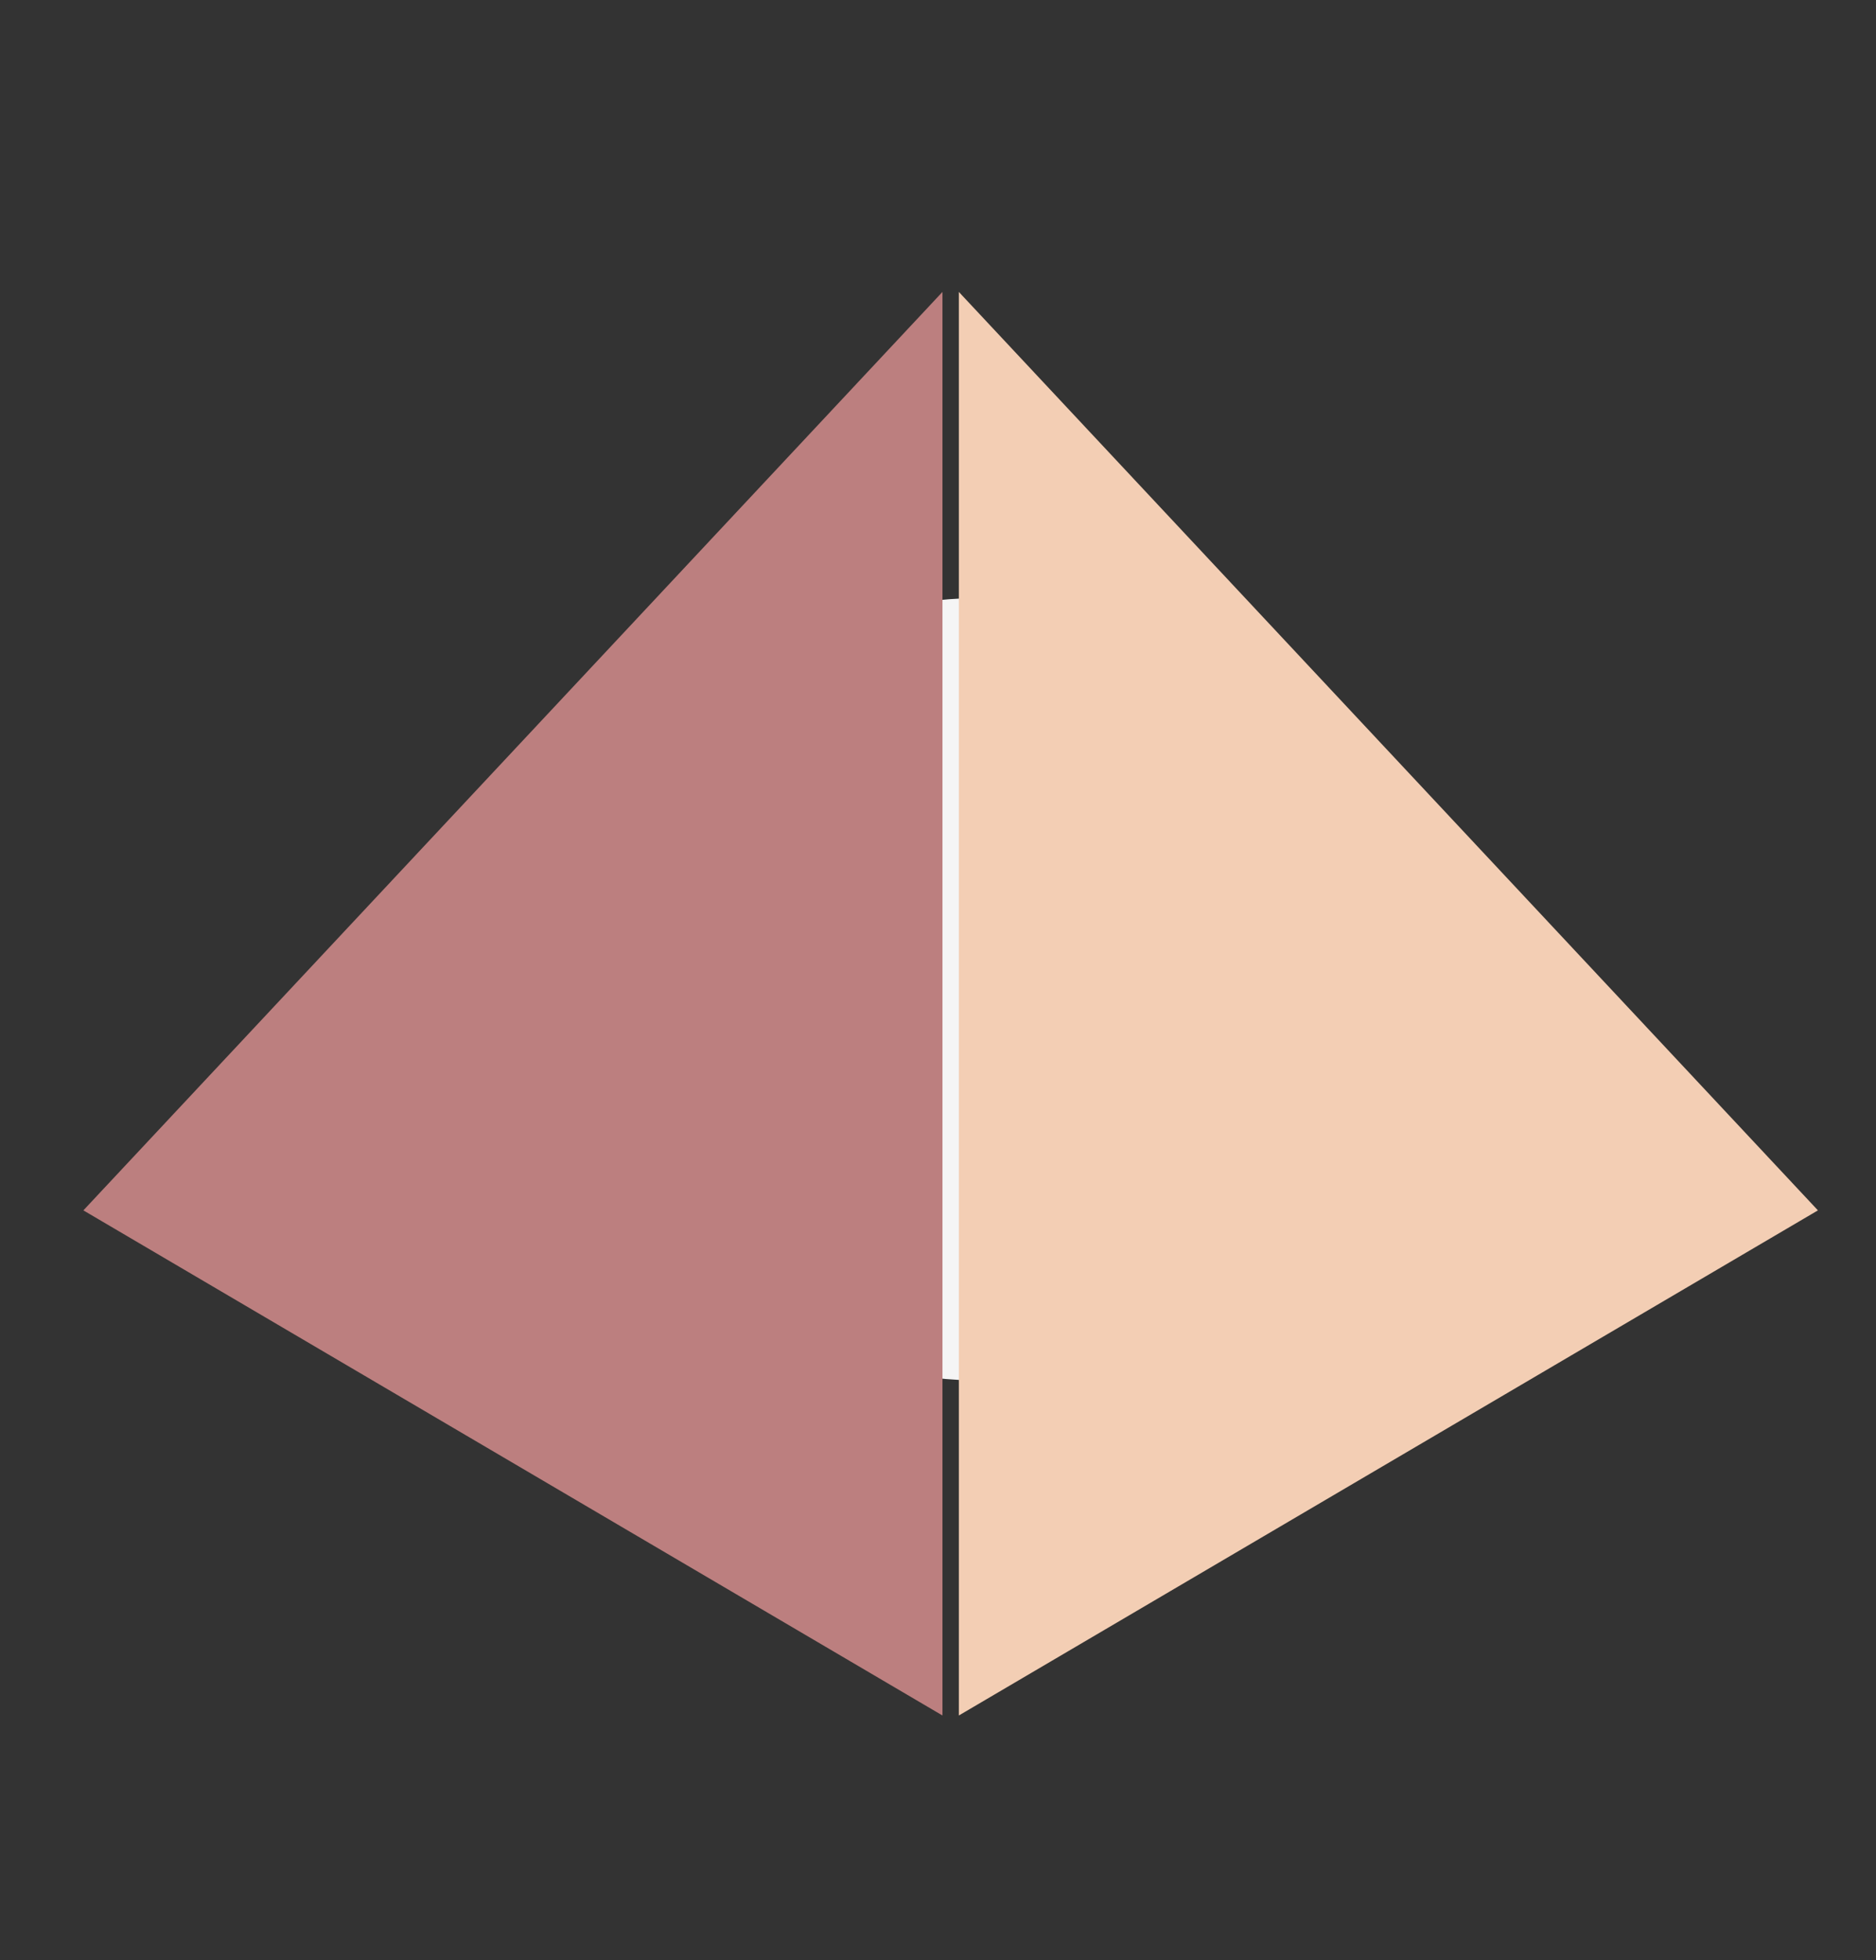<svg xmlns="http://www.w3.org/2000/svg" width="45" height="47" viewBox="0 0 45 47" fill="none"><rect x="0" y="0" width="45" height="47" fill="#333333" stroke="none"/><circle cx="23.485" cy="23.721" r="9.38" transform="rotate(-0.686 23.485 23.721)" fill="#F5F5F5"></circle><path d="M43.607 29.023L23 7V41.135L43.607 29.023Z" fill="#F3CEB4"></path><path d="M2 29.023L22.607 7V41.135L2 29.023Z" fill="#BC7F7F"></path></svg>